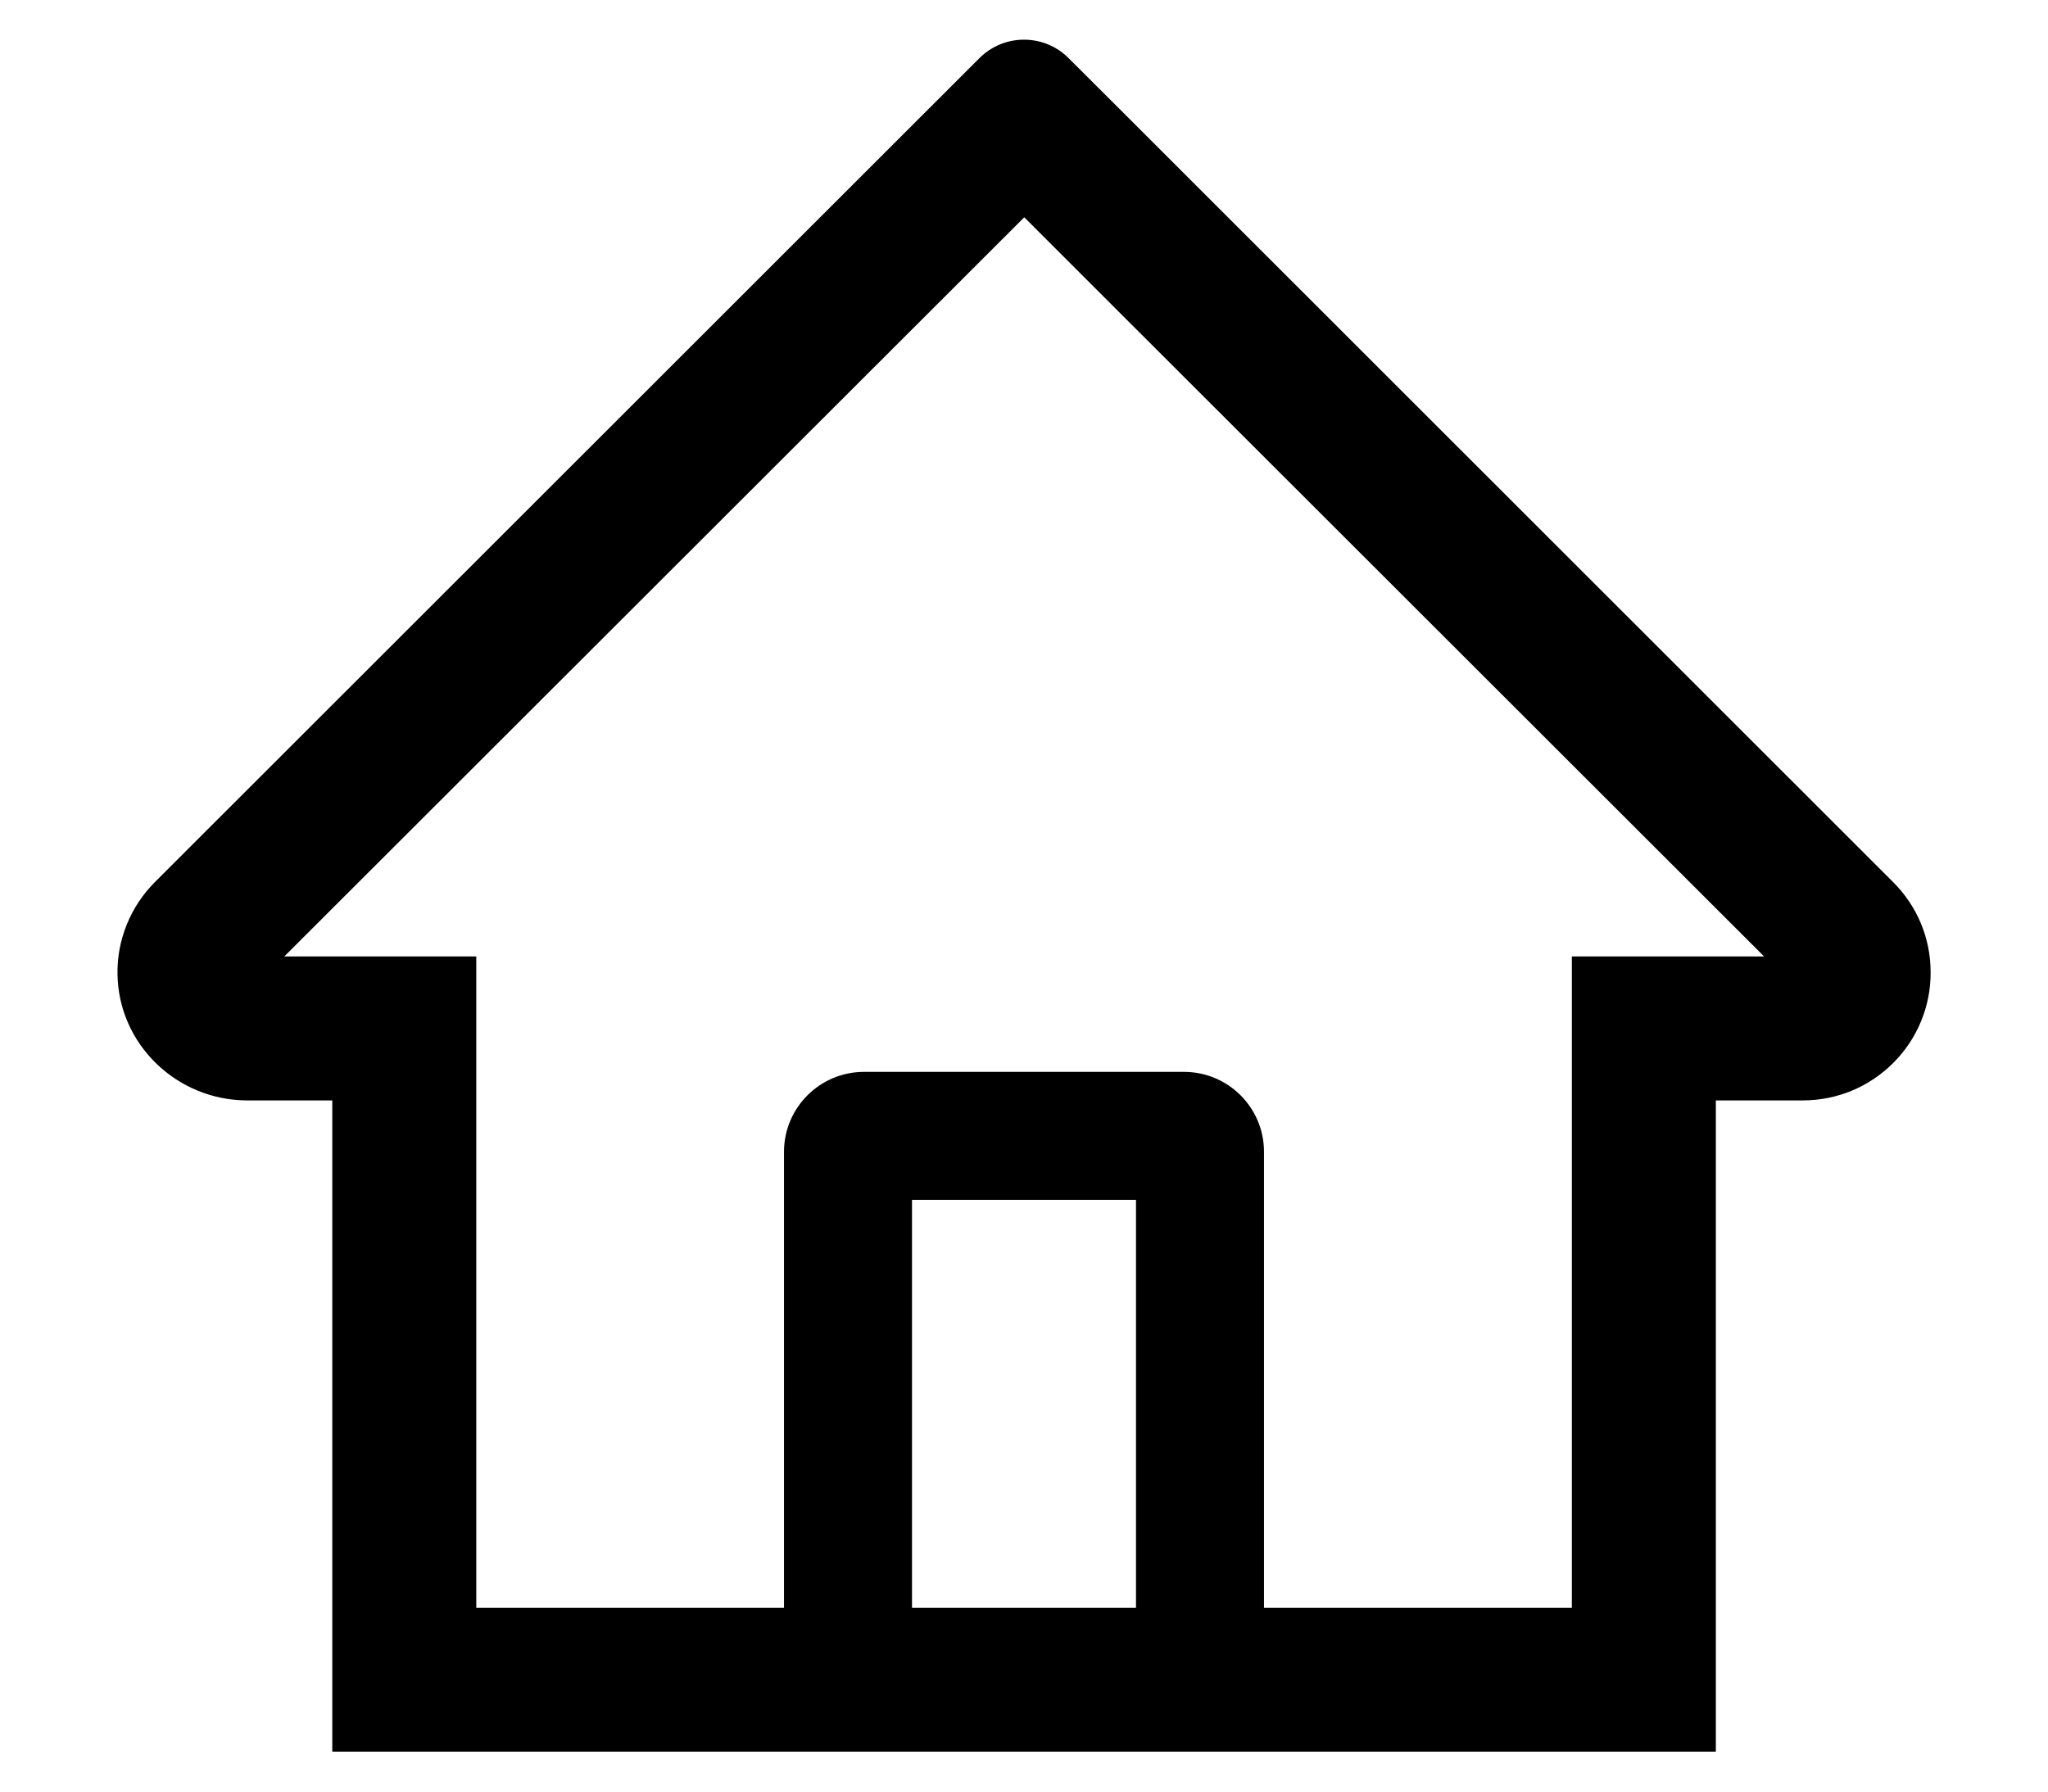 <svg width="16" height="14" viewBox="0 0 16 14" fill="none" xmlns="http://www.w3.org/2000/svg"><path d="M14.789 6.892L8.752 0.857L8.347 0.453C8.255 0.361 8.13 0.31 8 0.31C7.87 0.31 7.746 0.361 7.653 0.453L1.211 6.892C1.117 6.986 1.042 7.098 0.992 7.221C0.941 7.345 0.916 7.477 0.918 7.61C0.924 8.16 1.382 8.599 1.932 8.599H2.596V13.688H13.405V8.599H14.083C14.35 8.599 14.602 8.495 14.791 8.306C14.884 8.213 14.958 8.103 15.008 7.981C15.058 7.86 15.084 7.729 15.083 7.598C15.083 7.332 14.979 7.081 14.789 6.892ZM8.875 12.563H7.125V9.376H8.875V12.563ZM12.28 7.474V12.563H9.875V9.001C9.875 8.656 9.596 8.376 9.25 8.376H6.75C6.405 8.376 6.125 8.656 6.125 9.001V12.563H3.721V7.474H2.221L8.002 1.698L8.363 2.059L13.782 7.474H12.28Z" fill="#000"/></svg>